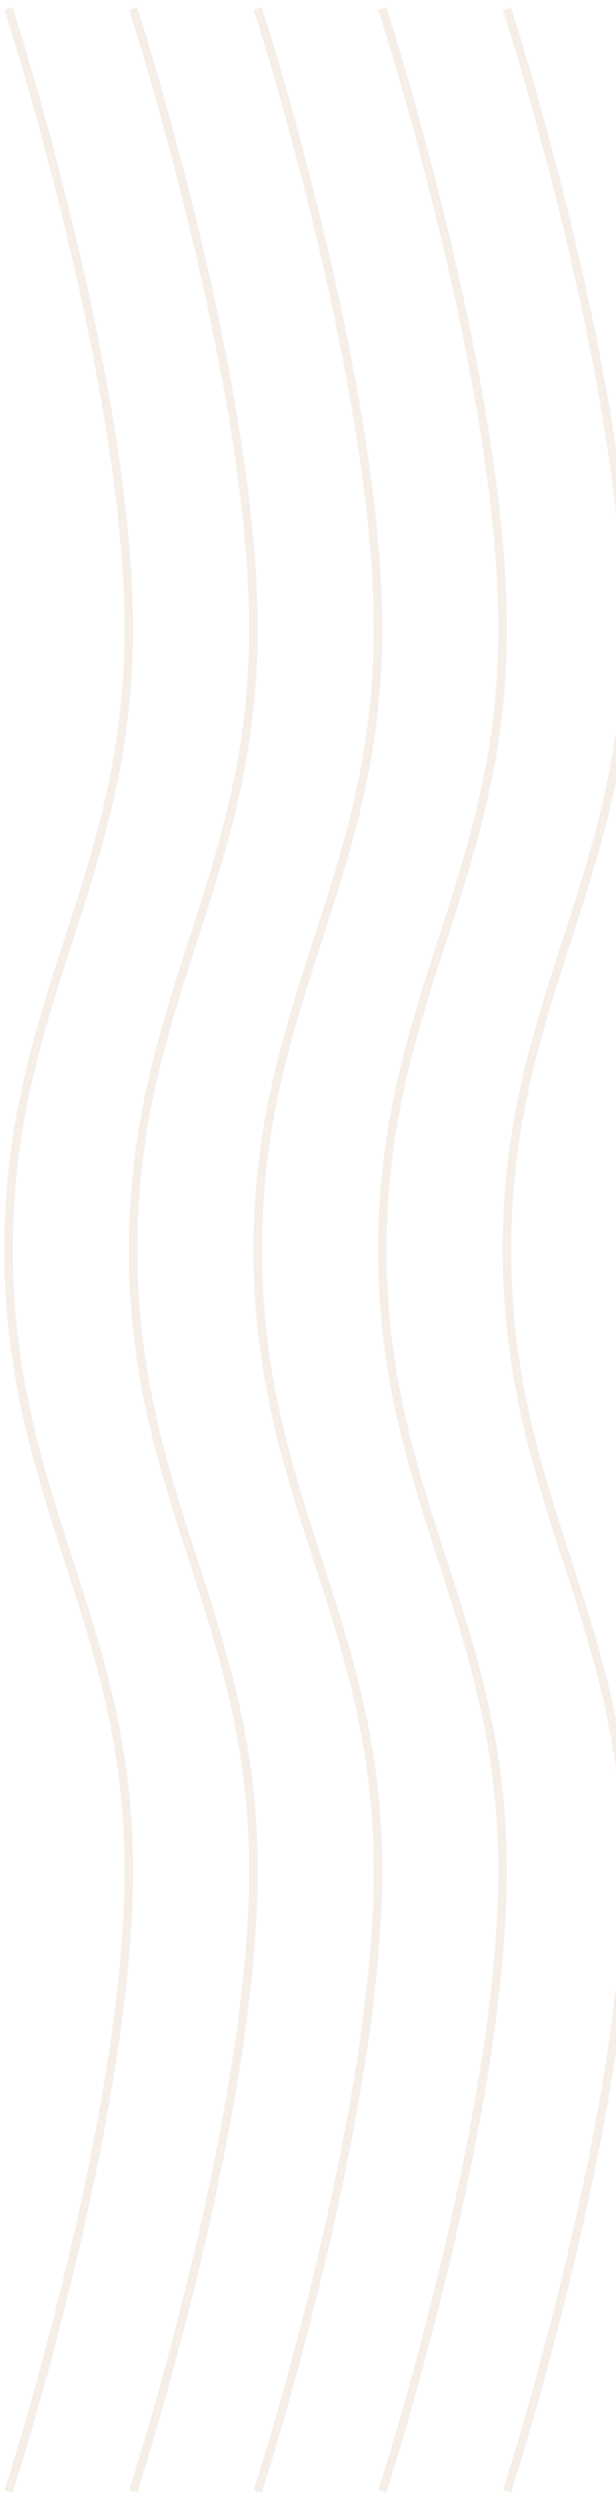 <?xml version="1.0" encoding="UTF-8"?> <svg xmlns="http://www.w3.org/2000/svg" width="72" height="292" viewBox="0 0 72 292" fill="none"> <g clip-path="url(#clip0_280_1992)"> <g opacity="0.64"> <path opacity="0.3" d="M44.688 291C44.688 291 58.749 247.606 58.749 218.5C58.749 189.394 44.689 175.106 44.689 146C44.689 116.894 58.749 102.606 58.749 73.5C58.749 44.394 44.689 1 44.689 1M102.939 291C102.939 291 117 247.606 117 218.5C117 189.394 102.939 175.106 102.939 146C102.939 116.894 117 102.606 117 73.5C117 44.394 102.939 1 102.939 1M30.125 291C30.125 291 44.186 247.606 44.186 218.5C44.186 189.394 30.126 175.106 30.126 146C30.126 116.894 44.186 102.606 44.186 73.5C44.186 44.394 30.126 1 30.126 1M88.377 291C88.377 291 102.437 247.606 102.437 218.5C102.437 189.394 88.377 175.106 88.377 146C88.377 116.894 102.437 102.606 102.437 73.5C102.437 44.394 88.377 1 88.377 1M15.563 291C15.563 291 29.623 247.606 29.623 218.5C29.623 189.394 15.563 175.106 15.563 146C15.563 116.894 29.623 102.606 29.623 73.5C29.623 44.394 15.563 1 15.563 1M73.814 291C73.814 291 87.874 247.606 87.874 218.5C87.874 189.394 73.814 175.106 73.814 146C73.814 116.894 87.874 102.606 87.874 73.5C87.874 44.394 73.814 1 73.814 1M1 291C1 291 15.06 247.606 15.06 218.5C15.06 189.394 1 175.106 1 146C1 116.894 15.06 102.606 15.06 73.5C15.06 44.394 1 1 1 1M59.251 291C59.251 291 73.311 247.606 73.311 218.5C73.311 189.394 59.251 175.106 59.251 146C59.251 116.894 73.311 102.606 73.311 73.5C73.311 44.394 59.252 1 59.252 1" stroke="#CBAB87"></path> </g> </g> <defs> <clipPath id="clip0_280_1992"> <rect width="72" height="292" fill="white"></rect> </clipPath> </defs> </svg> 